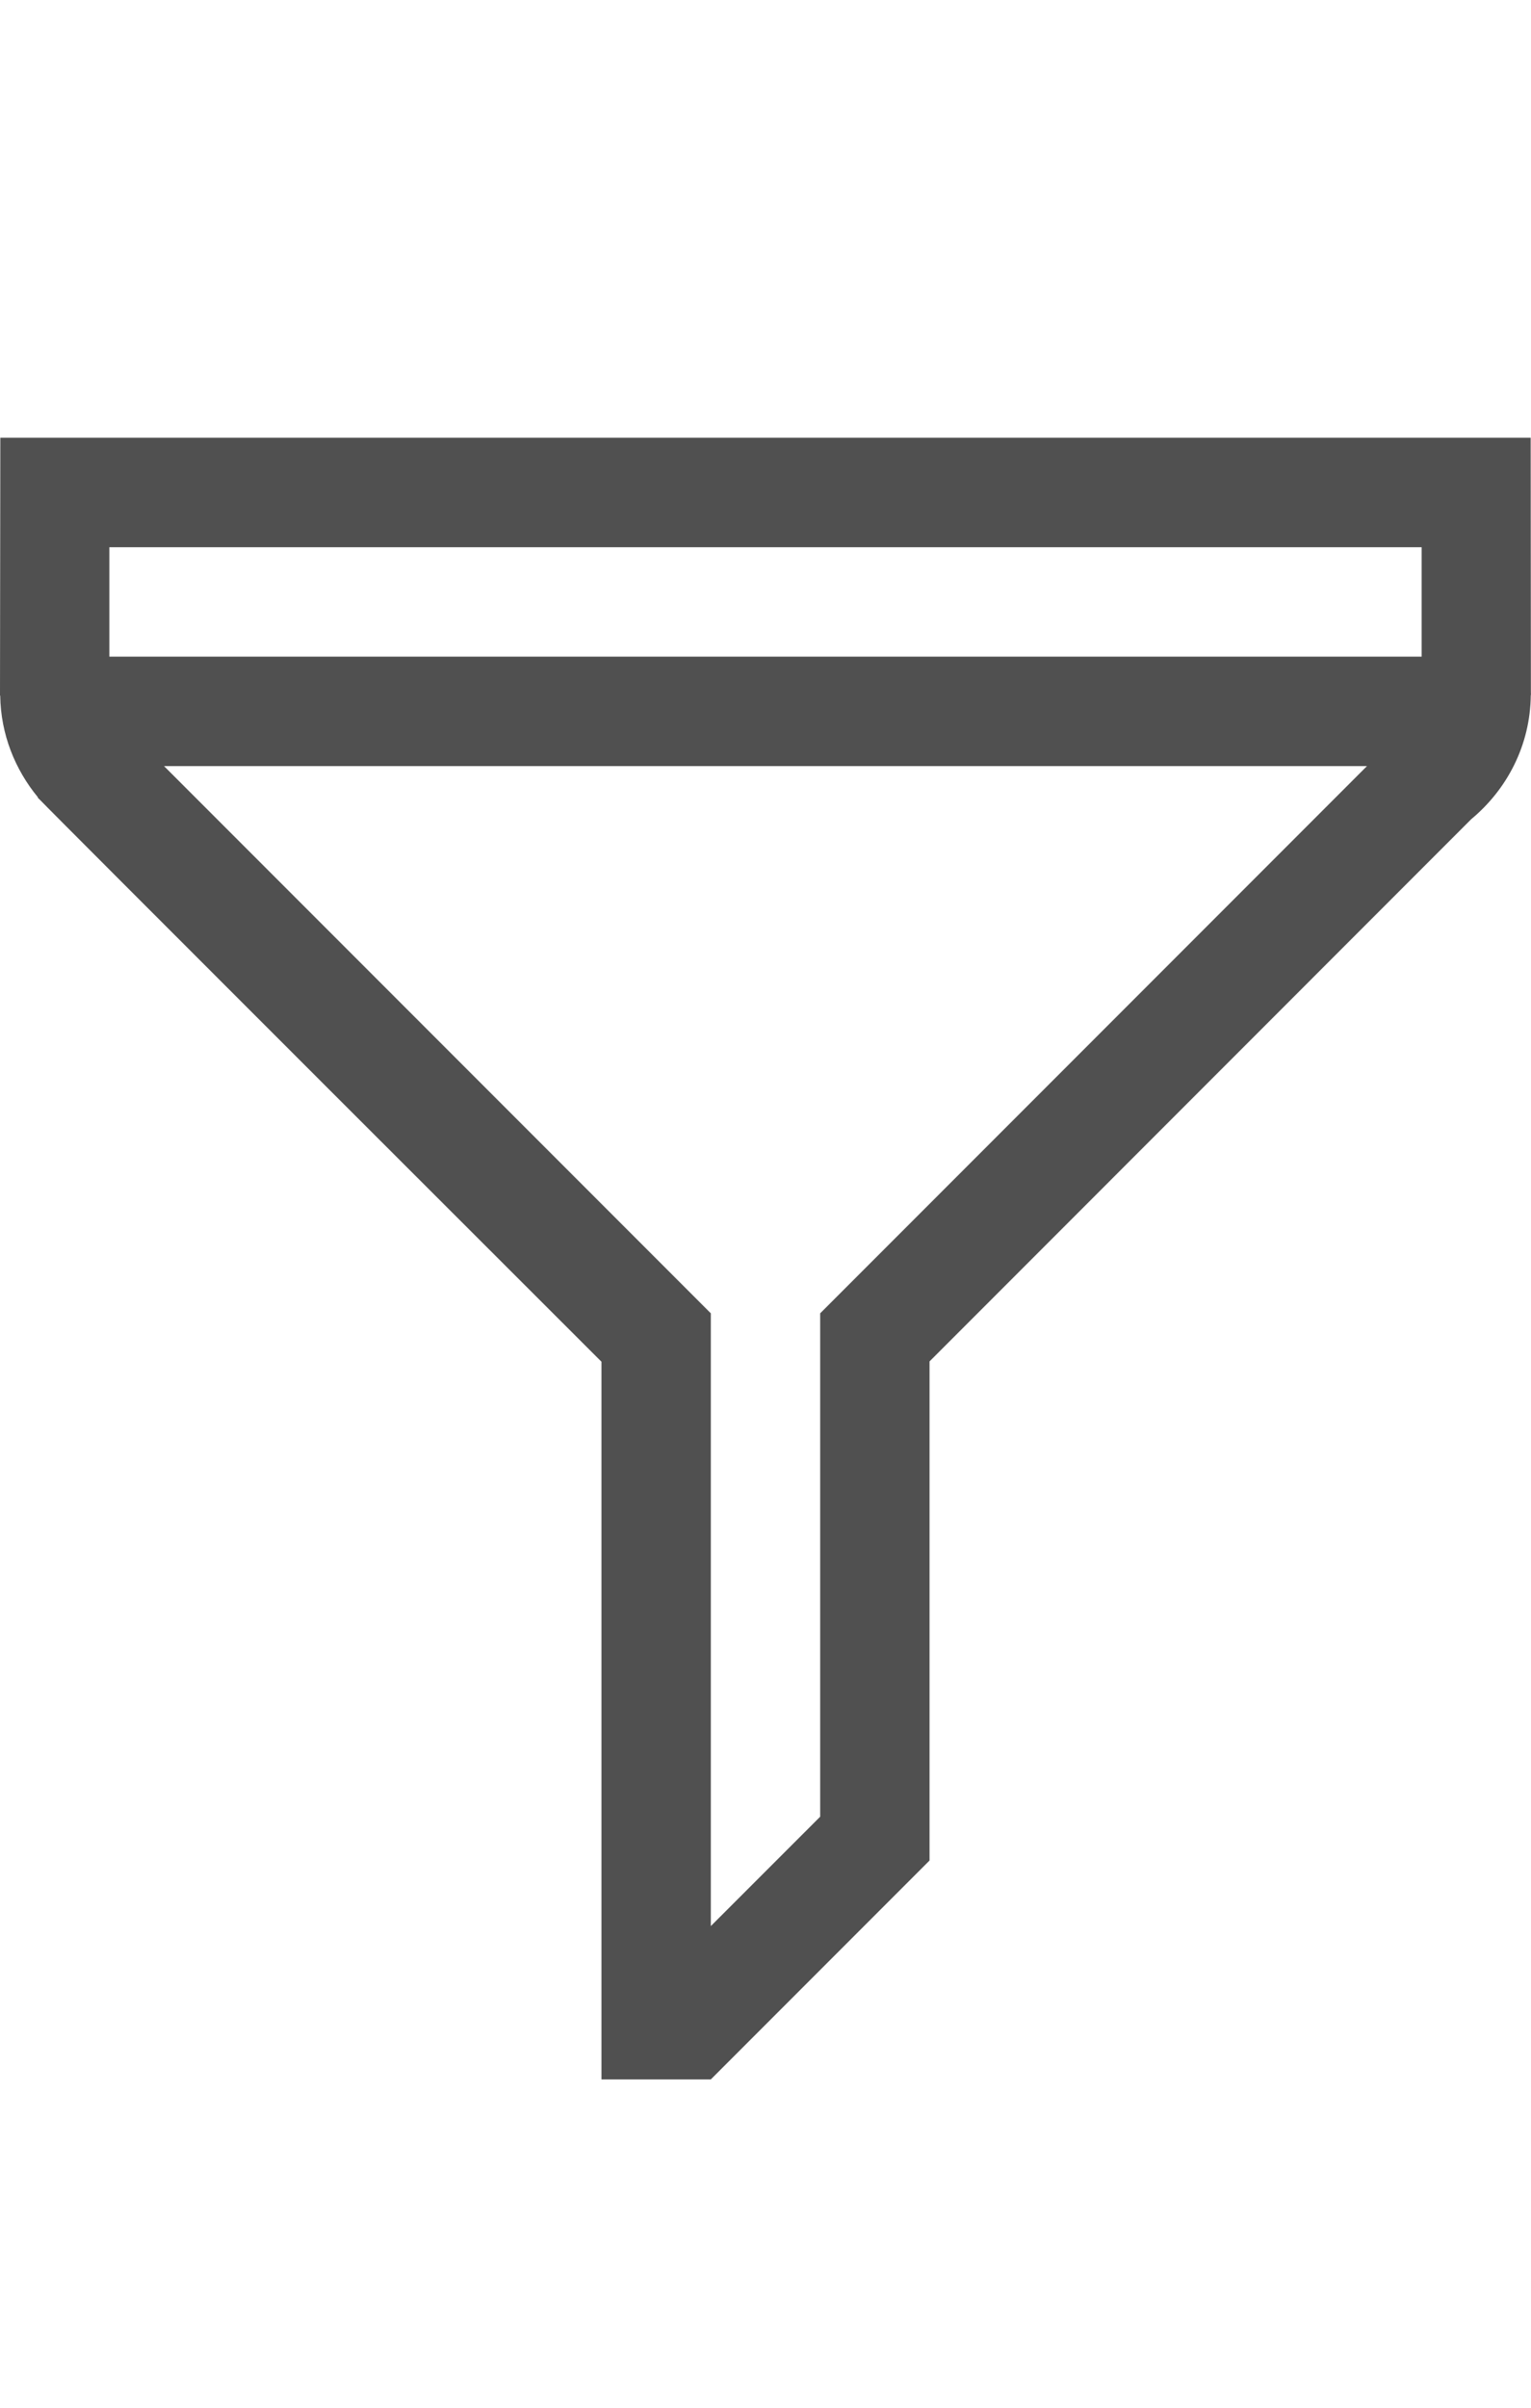 <?xml version="1.0" encoding="utf-8"?>
<!-- Generator: Adobe Illustrator 19.2.1, SVG Export Plug-In . SVG Version: 6.00 Build 0)  -->
<svg version="1.1" id="GiraIconGeneral" xmlns="http://www.w3.org/2000/svg" xmlns:xlink="http://www.w3.org/1999/xlink" x="0px"
	 y="0px" viewBox="0 0 28 44" style="enable-background:new 0 0 28 44;" xml:space="preserve">
<style type="text/css">
	.st0{fill:#505050;}
	.st1{fill:#DC3C3C;}
	.st2{fill:#FFD000;}
</style>
<path class="st0" d="M17,34v-9.121l9.906-9.908c0.654-0.543,1.08-1.349,1.09-2.264l0.002-0.002v-0.011
	c0-0.007,0.002-0.013,0.002-0.02h-0.002L27.994,8H0.006L0,12.708l0.004,0.005c0.01,0.709,0.272,1.35,0.69,1.858l-0.005,0.005
	l0.055,0.054C0.836,14.736,11,24.885,11,24.885V38h2L17,34z M26,10v2H2v-2H26z M13,35.198V24L3,14h22L15,24v9.199L13,35.198z"/>
</svg>

